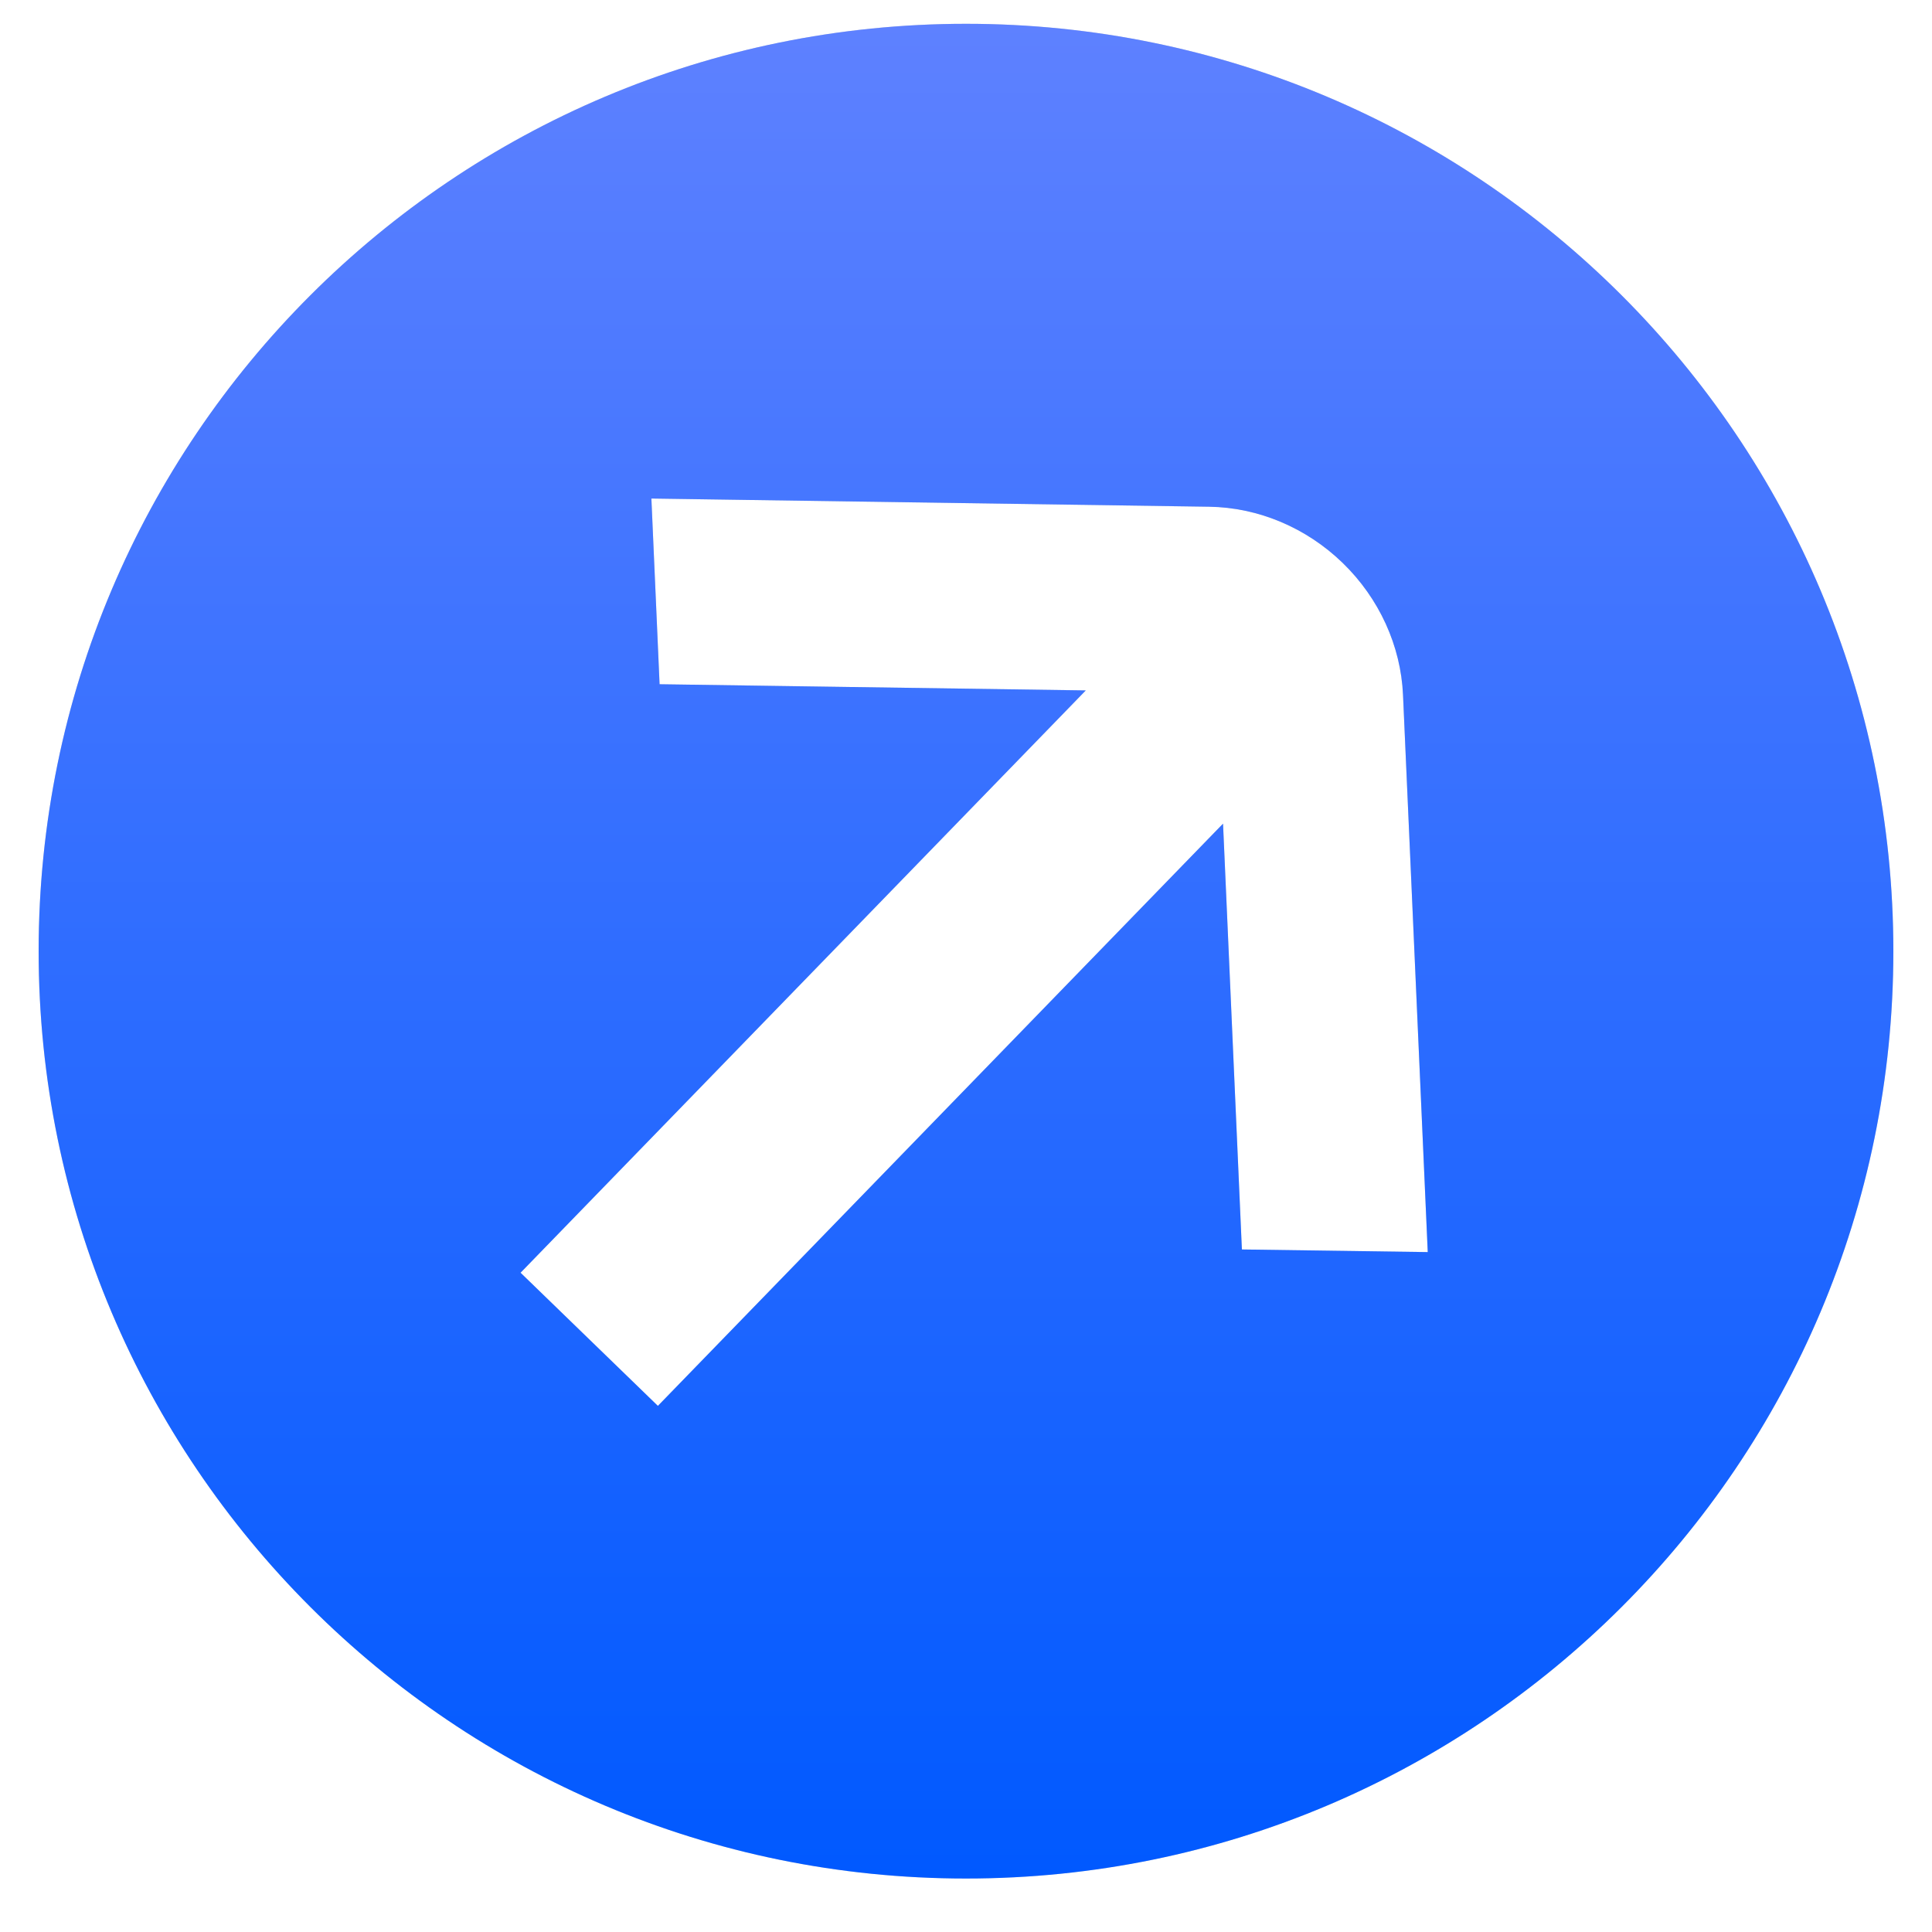 <svg width="25" height="25" viewBox="0 0 25 25" fill="none" xmlns="http://www.w3.org/2000/svg">
<g clip-path="url(#clip0_17937_274)">
<path d="M12.5 0.308C19.127 0.308 24.5 5.68 24.5 12.308C24.5 18.935 19.127 24.308 12.5 24.308C5.873 24.308 0.5 18.935 0.5 12.308C0.5 5.68 5.873 0.308 12.5 0.308ZM8.535 8.854L14.05 8.934L6.736 16.469L8.513 18.192L15.826 10.658L16.07 16.168L18.475 16.202L18.155 8.993C18.127 8.356 17.846 7.742 17.375 7.285C16.904 6.828 16.282 6.566 15.645 6.557L8.429 6.451L8.535 8.854Z" fill="#D9D9D9"/>
<path d="M12.5 0.308C19.127 0.308 24.5 5.68 24.5 12.308C24.5 18.935 19.127 24.308 12.5 24.308C5.873 24.308 0.5 18.935 0.5 12.308C0.5 5.68 5.873 0.308 12.5 0.308ZM8.535 8.854L14.05 8.934L6.736 16.469L8.513 18.192L15.826 10.658L16.07 16.168L18.475 16.202L18.155 8.993C18.127 8.356 17.846 7.742 17.375 7.285C16.904 6.828 16.282 6.566 15.645 6.557L8.429 6.451L8.535 8.854Z" fill="url(#paint0_linear_17937_274)"/>
</g>
<defs>
<linearGradient id="paint0_linear_17937_274" x1="12.5" y1="0.308" x2="12.5" y2="24.308" gradientUnits="userSpaceOnUse">
<stop stop-color="#5E81FF"/>
<stop offset="1" stop-color="#0059FF"/>
</linearGradient>
<clipPath id="clip0_17937_274">
<rect width="24" height="24" fill="white" transform="translate(0.5 0.308)"/>
</clipPath>
</defs>
</svg>
